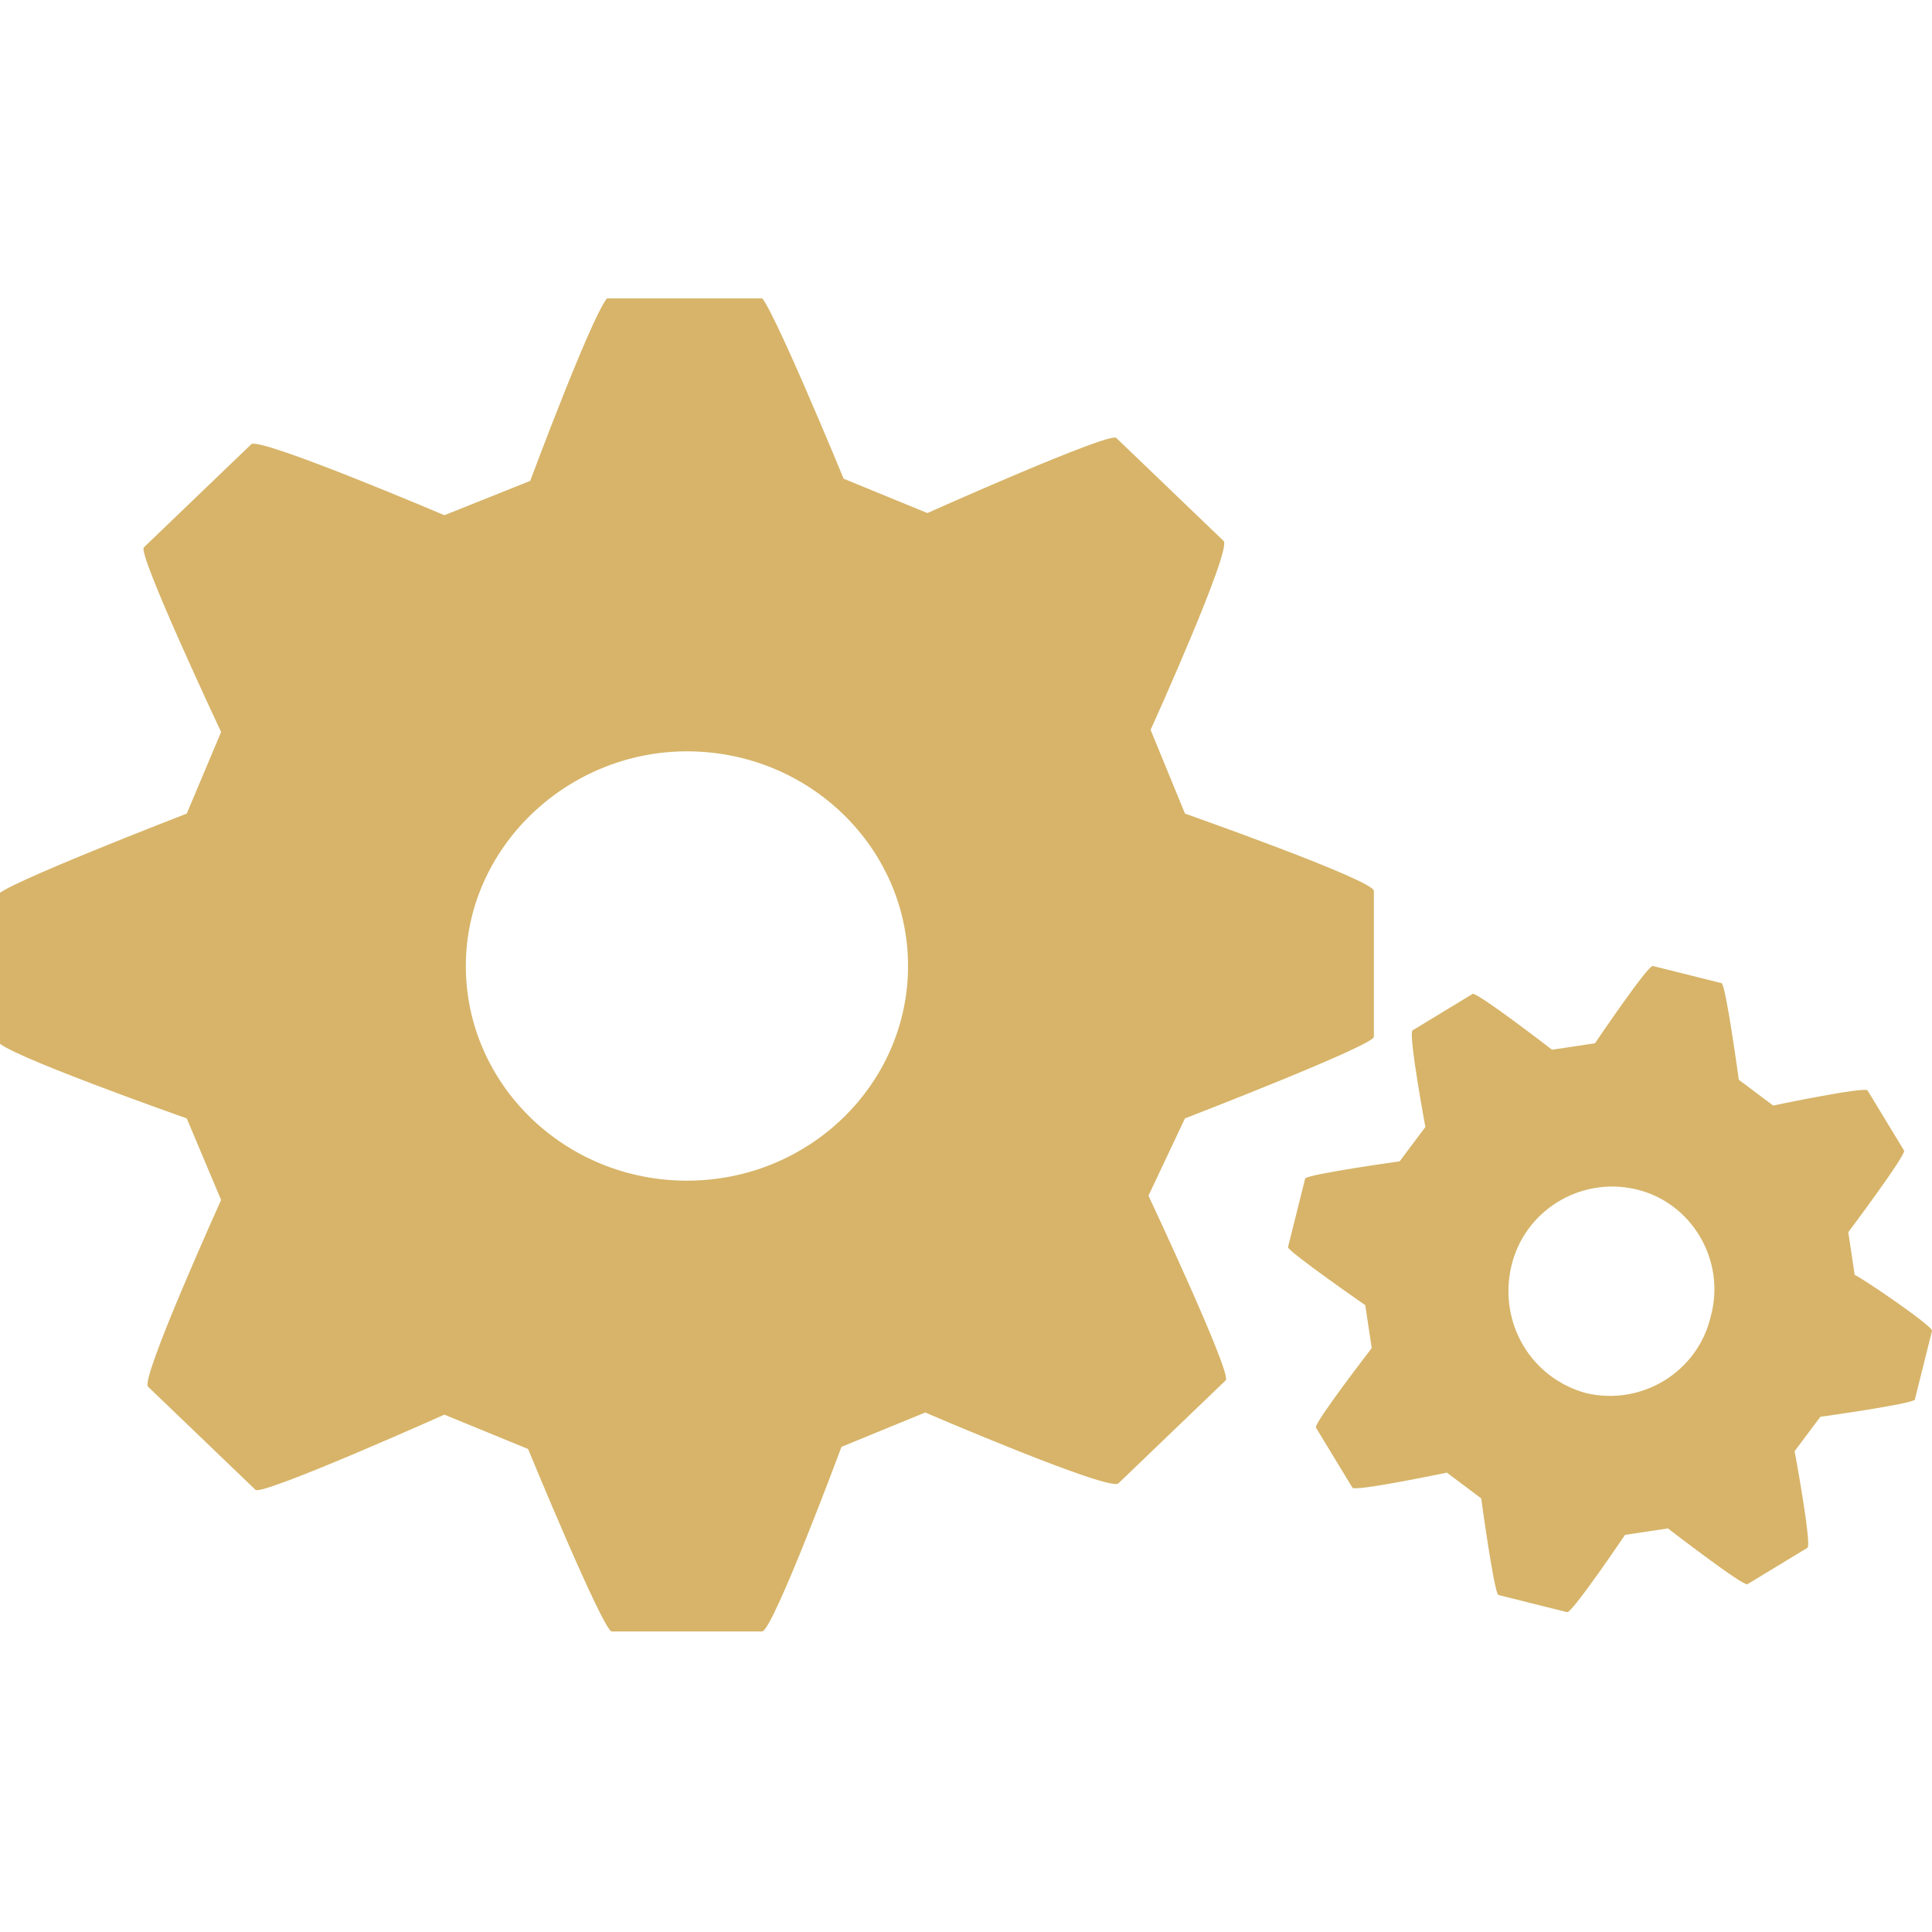 <?xml version="1.0" encoding="utf-8"?>
<!-- Generator: Adobe Illustrator 26.0.2, SVG Export Plug-In . SVG Version: 6.00 Build 0)  -->
<svg version="1.1" id="Ebene_1" xmlns="http://www.w3.org/2000/svg" xmlns:xlink="http://www.w3.org/1999/xlink" x="0px" y="0px"
	 viewBox="0 0 90 90" style="enable-background:new 0 0 90 90;" xml:space="preserve">
<style type="text/css">
	.st0{clip-path:url(#SVGID_00000058573389825691415460000012852082458425139871_);fill:#D7B469;}
</style>
<g>
	<defs>
		<rect id="SVGID_1_" y="13.9" width="90" height="62.3"/>
	</defs>
	<clipPath id="SVGID_00000006701063028656546070000005241982131730789773_">
		<use xlink:href="#SVGID_1_"  style="overflow:visible;"/>
	</clipPath>
	<path style="clip-path:url(#SVGID_00000006701063028656546070000005241982131730789773_);fill:#D7B469;" d="M76.2,55.4
		c-2.6-0.6-5.2,1-5.8,3.6c-0.6,2.6,0.9,5.2,3.5,5.9c2.6,0.6,5.2-1,5.8-3.6C80.4,58.7,78.8,56,76.2,55.4 M90,62l-0.8,3.2
		c-0.1,0.2-4.4,0.8-4.4,0.8l-1.2,1.6c0,0,0.8,4.3,0.6,4.5l-2.8,1.7c-0.2,0.1-3.7-2.6-3.7-2.6l-2,0.3c0,0-2.5,3.7-2.7,3.6l-3.2-0.8
		c-0.2-0.1-0.8-4.5-0.8-4.5l-1.6-1.2c0,0-4.3,0.9-4.4,0.7l-1.7-2.8c-0.1-0.2,2.6-3.7,2.6-3.7l-0.3-2c0,0-3.6-2.5-3.6-2.7l0.8-3.2
		c0.1-0.2,4.4-0.8,4.4-0.8l1.2-1.6c0,0-0.8-4.3-0.6-4.5l2.8-1.7c0.2-0.1,3.7,2.6,3.7,2.6l2-0.3c0,0,2.5-3.7,2.7-3.6l3.2,0.8
		c0.2,0.1,0.8,4.5,0.8,4.5l1.6,1.2c0,0,4.3-0.9,4.4-0.7l1.7,2.8c0.1,0.2-2.6,3.8-2.6,3.8l0.3,2C86.4,59.3,90.1,61.8,90,62 M32,55
		c-5.7,0-10.3-4.5-10.3-10S26.4,35,32,35c5.7,0,10.3,4.5,10.3,10S37.7,55,32,55 M55.2,52.1c0,0,8.8-3.4,8.8-3.8v-6.8
		c0-0.5-8.8-3.6-8.8-3.6L53.6,34c0,0,3.8-8.4,3.4-8.8l-5-4.8c-0.3-0.3-8.8,3.5-8.8,3.5l-3.9-1.6c0,0-3.5-8.5-3.9-8.5h-7
		c-0.5,0-3.7,8.6-3.7,8.6L20.7,24c0,0-8.7-3.7-9-3.3l-5,4.8c-0.3,0.3,3.6,8.6,3.6,8.6l-1.6,3.8c0,0-8.8,3.4-8.8,3.8v6.8
		c0,0.5,8.8,3.6,8.8,3.6l1.6,3.8c0,0-3.8,8.4-3.4,8.7l5,4.8c0.3,0.3,8.8-3.5,8.8-3.5l3.9,1.6c0,0,3.5,8.5,3.9,8.5h7
		c0.5,0,3.7-8.6,3.7-8.6l3.9-1.6c0,0,8.6,3.7,9,3.3l5-4.8c0.3-0.3-3.6-8.6-3.6-8.6L55.2,52.1z"/>
</g>
</svg>
